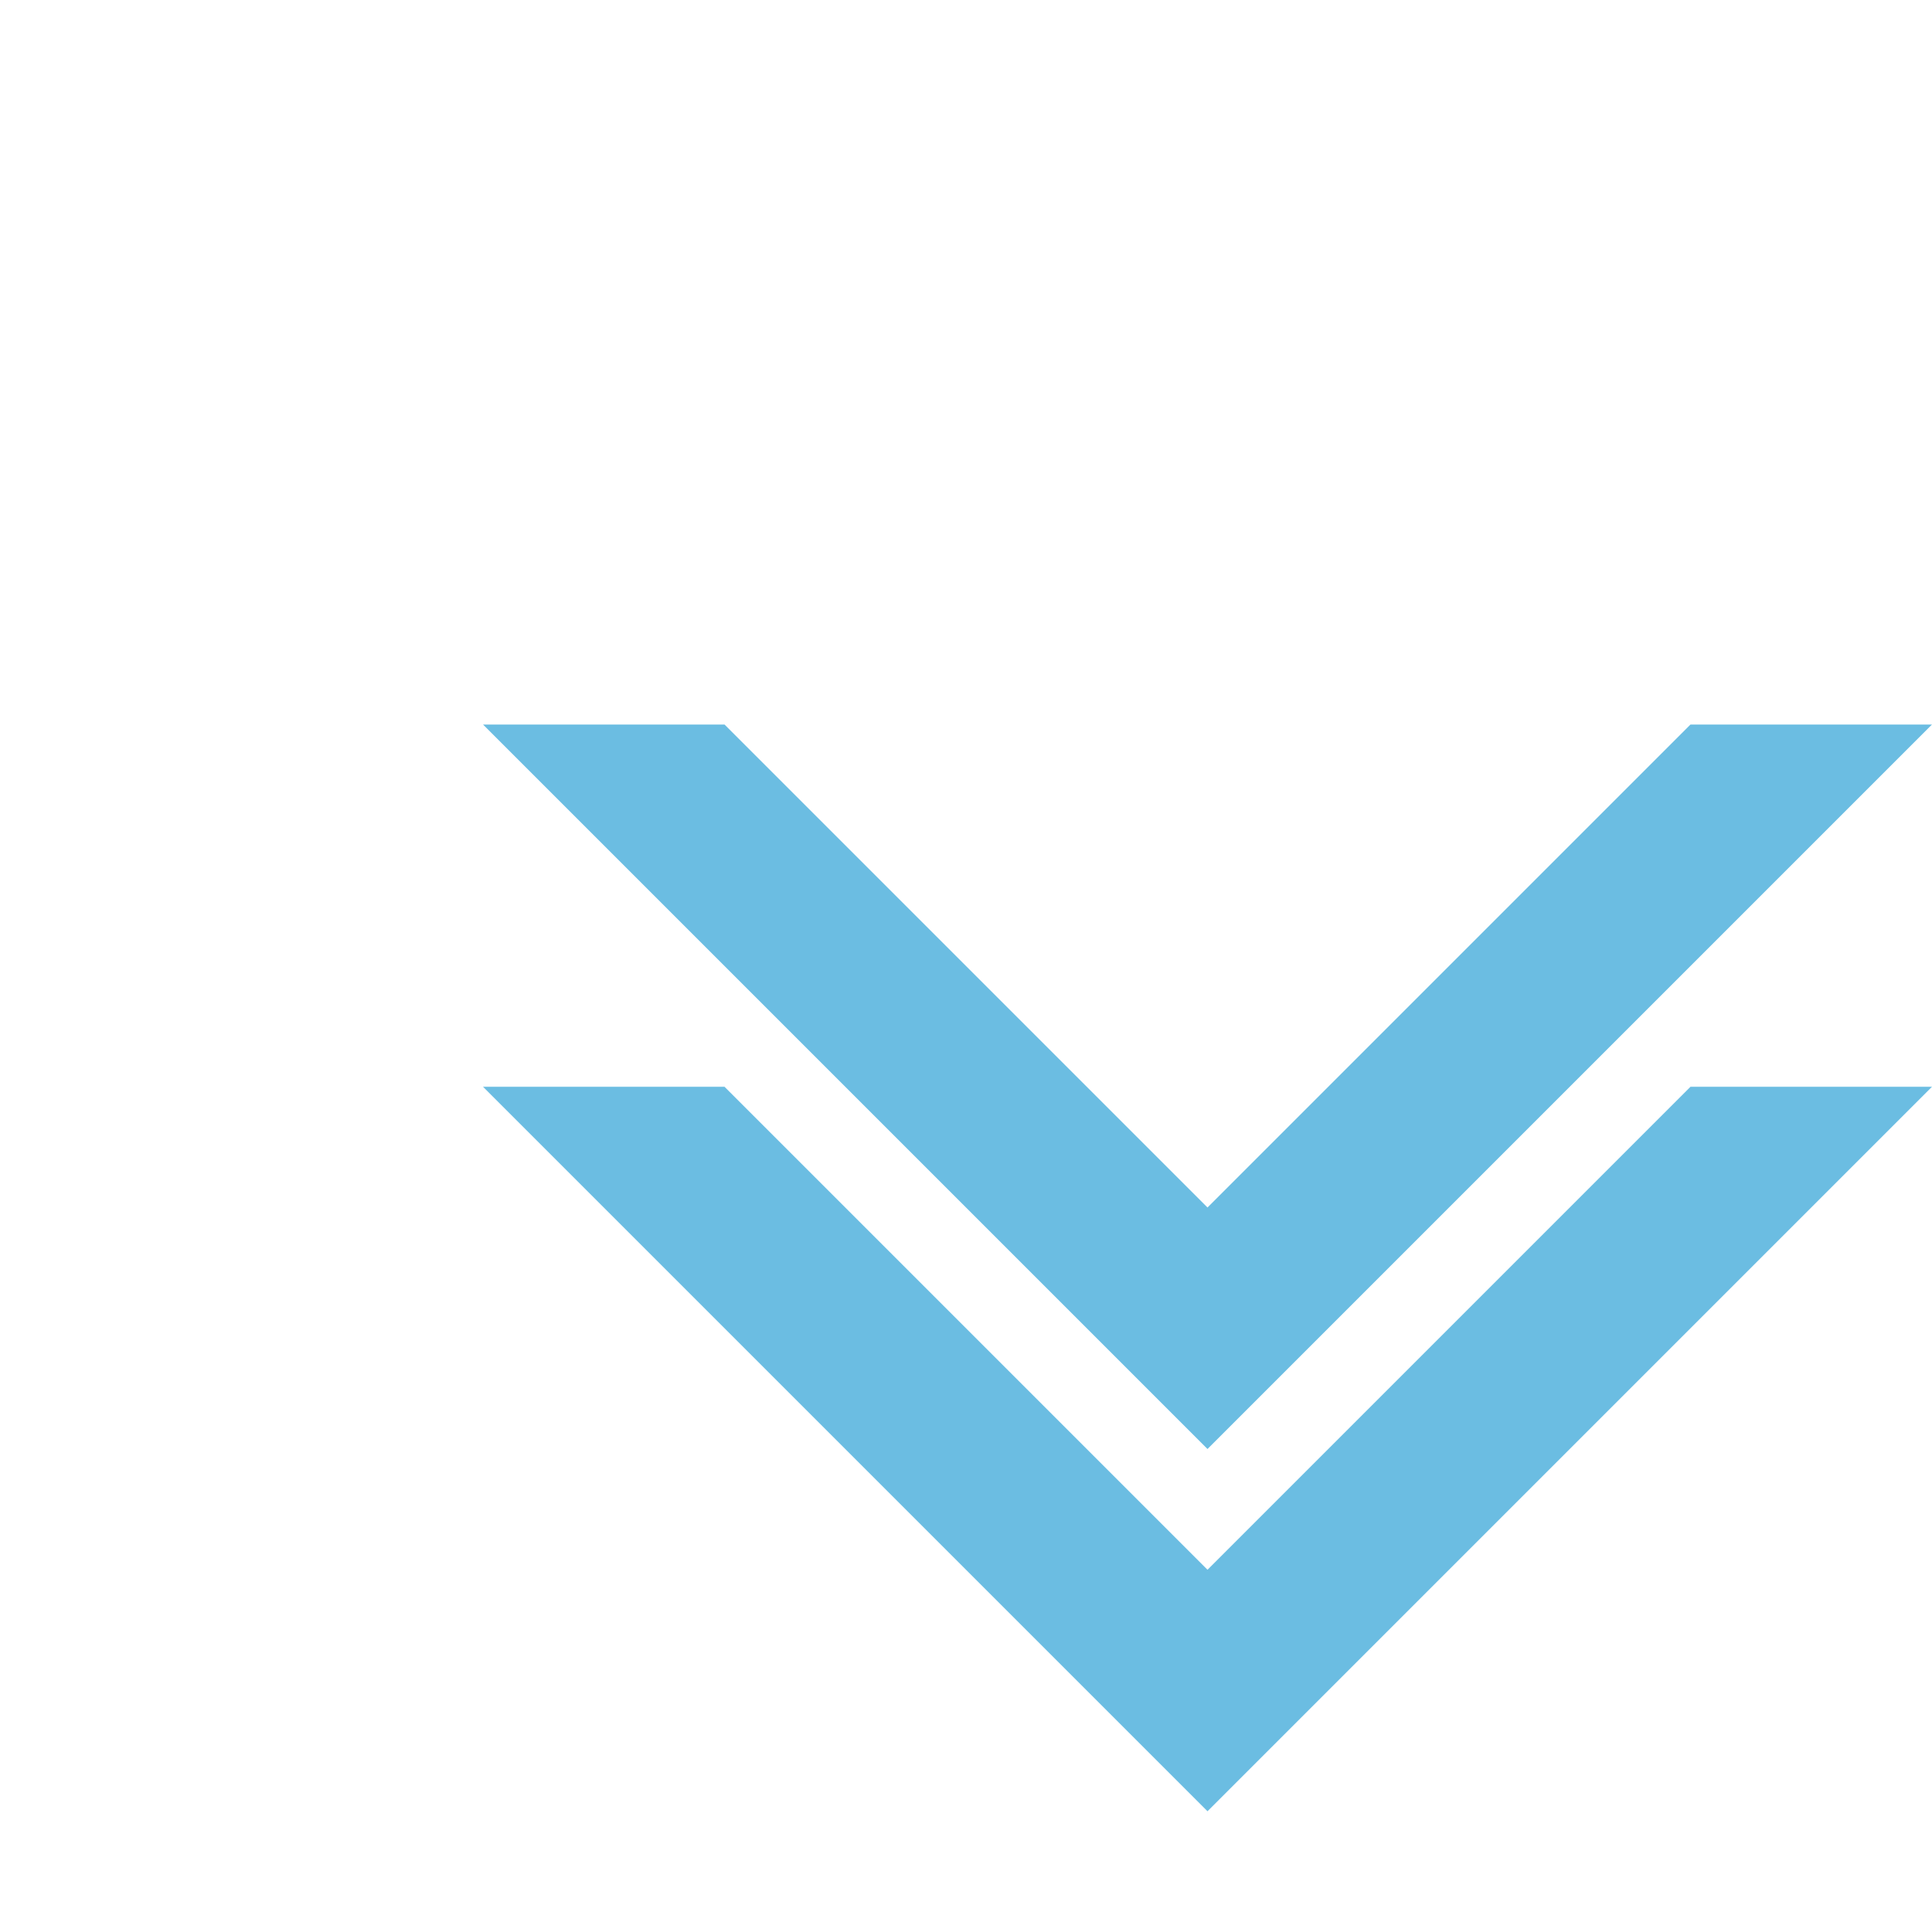 <svg xmlns="http://www.w3.org/2000/svg" viewBox="0 0 80 80">
  <path d="M20 30 L50 60 L80 30 L70 30 L50 50 L30 30 Z" fill="#6bbde2"/>
  <path d="M20 45 L50 75 L80 45 L70 45 L50 65 L30 45 Z" fill="#6bbde2"/>
</svg>